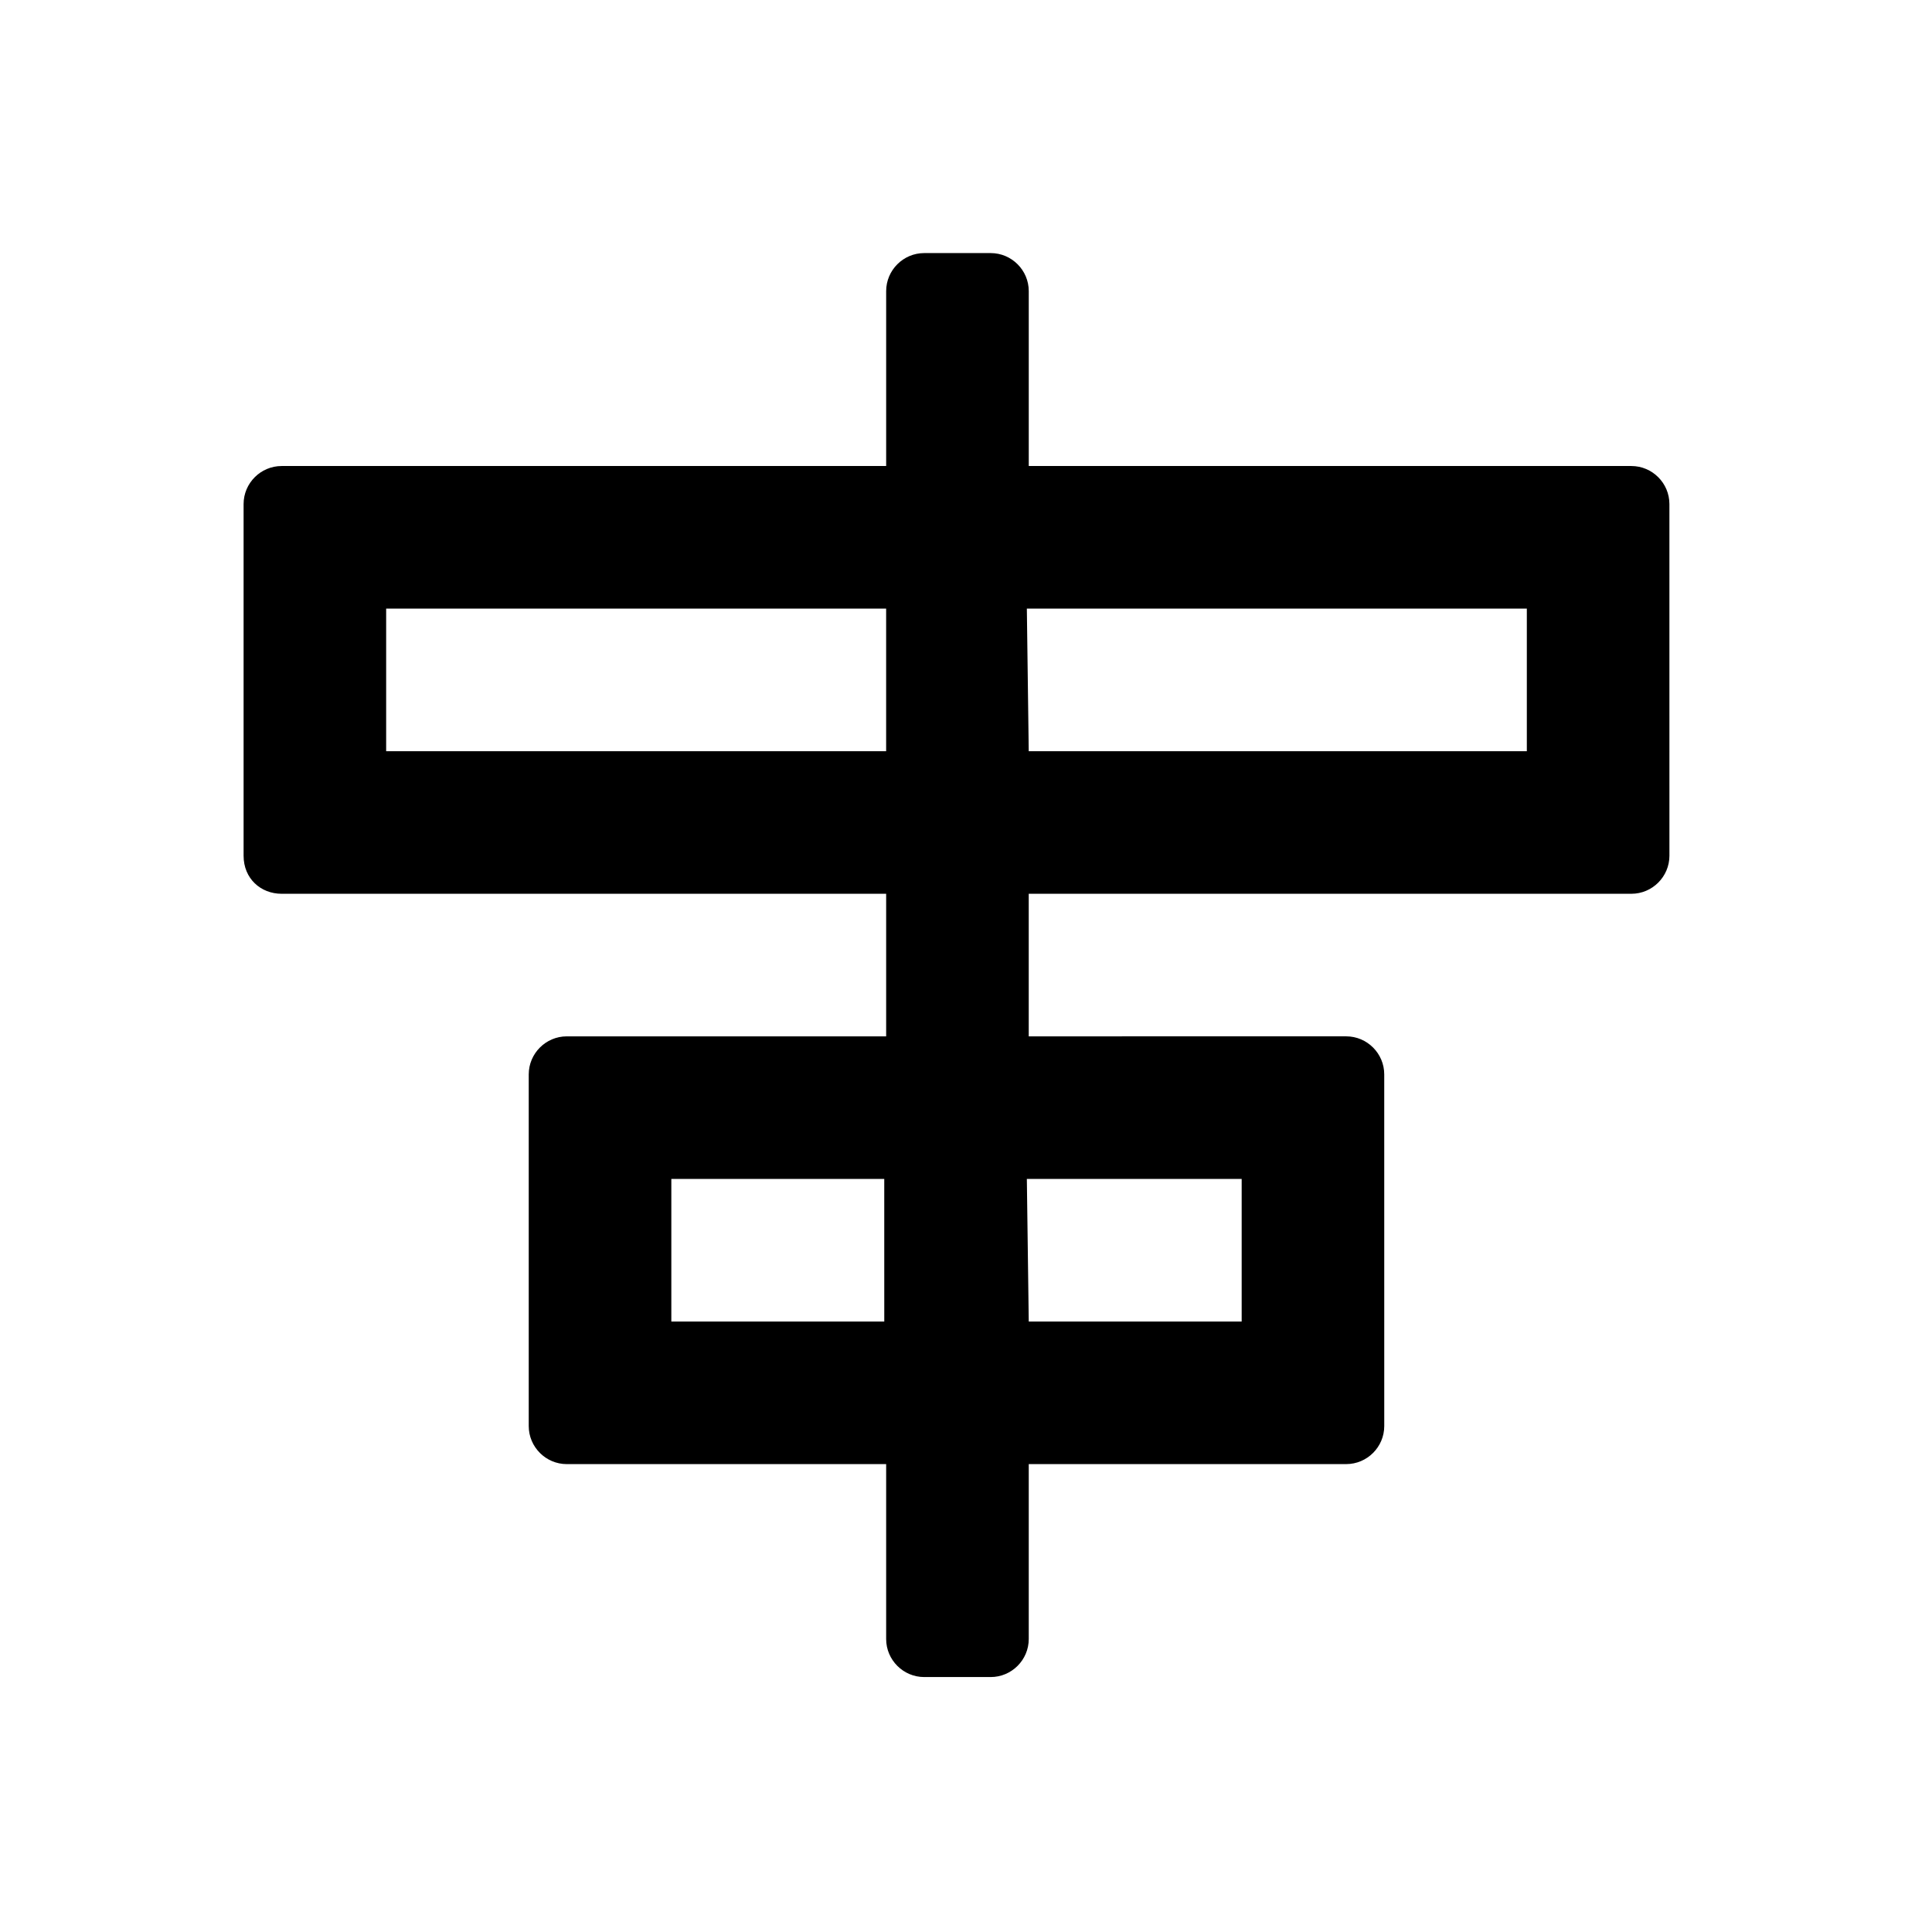 <?xml version="1.0" encoding="UTF-8"?>
<!-- Uploaded to: SVG Repo, www.svgrepo.com, Generator: SVG Repo Mixer Tools -->
<svg fill="#000000" width="800px" height="800px" version="1.1" viewBox="144 144 512 512" xmlns="http://www.w3.org/2000/svg">
 <path d="m218.63 380.86h160.21v37.785h-84.641c-5.543 0-10.078 4.535-10.078 10.078v93.203c0 5.543 4.535 10.078 10.078 10.078h84.641v46.352c0 5.543 4.535 10.078 10.078 10.078h17.633c5.543 0 10.078-4.535 10.078-10.078v-46.352l84.133-0.004c5.543 0 10.078-4.535 10.078-10.078l-0.004-93.203c0-5.543-4.535-10.078-10.078-10.078l-84.133 0.004v-37.785h159.71c5.543 0 10.078-4.535 10.078-10.078l-0.004-93.203c0-5.543-4.535-10.078-10.078-10.078h-159.7v-46.352c0-5.543-4.535-10.078-10.078-10.078h-17.633c-5.543 0-10.078 4.535-10.078 10.078v46.352h-160.21c-5.543 0-10.078 4.535-10.078 10.078v93.203c0 6.047 4.535 10.078 10.078 10.078zm159.71 113.36h-56.43v-37.785h56.426zm37.785-188.93h132.5v37.785h-132zm0 151.14h56.93v37.785h-56.426zm-169.79-151.14h132.5v37.785h-132.5z"/>
</svg>